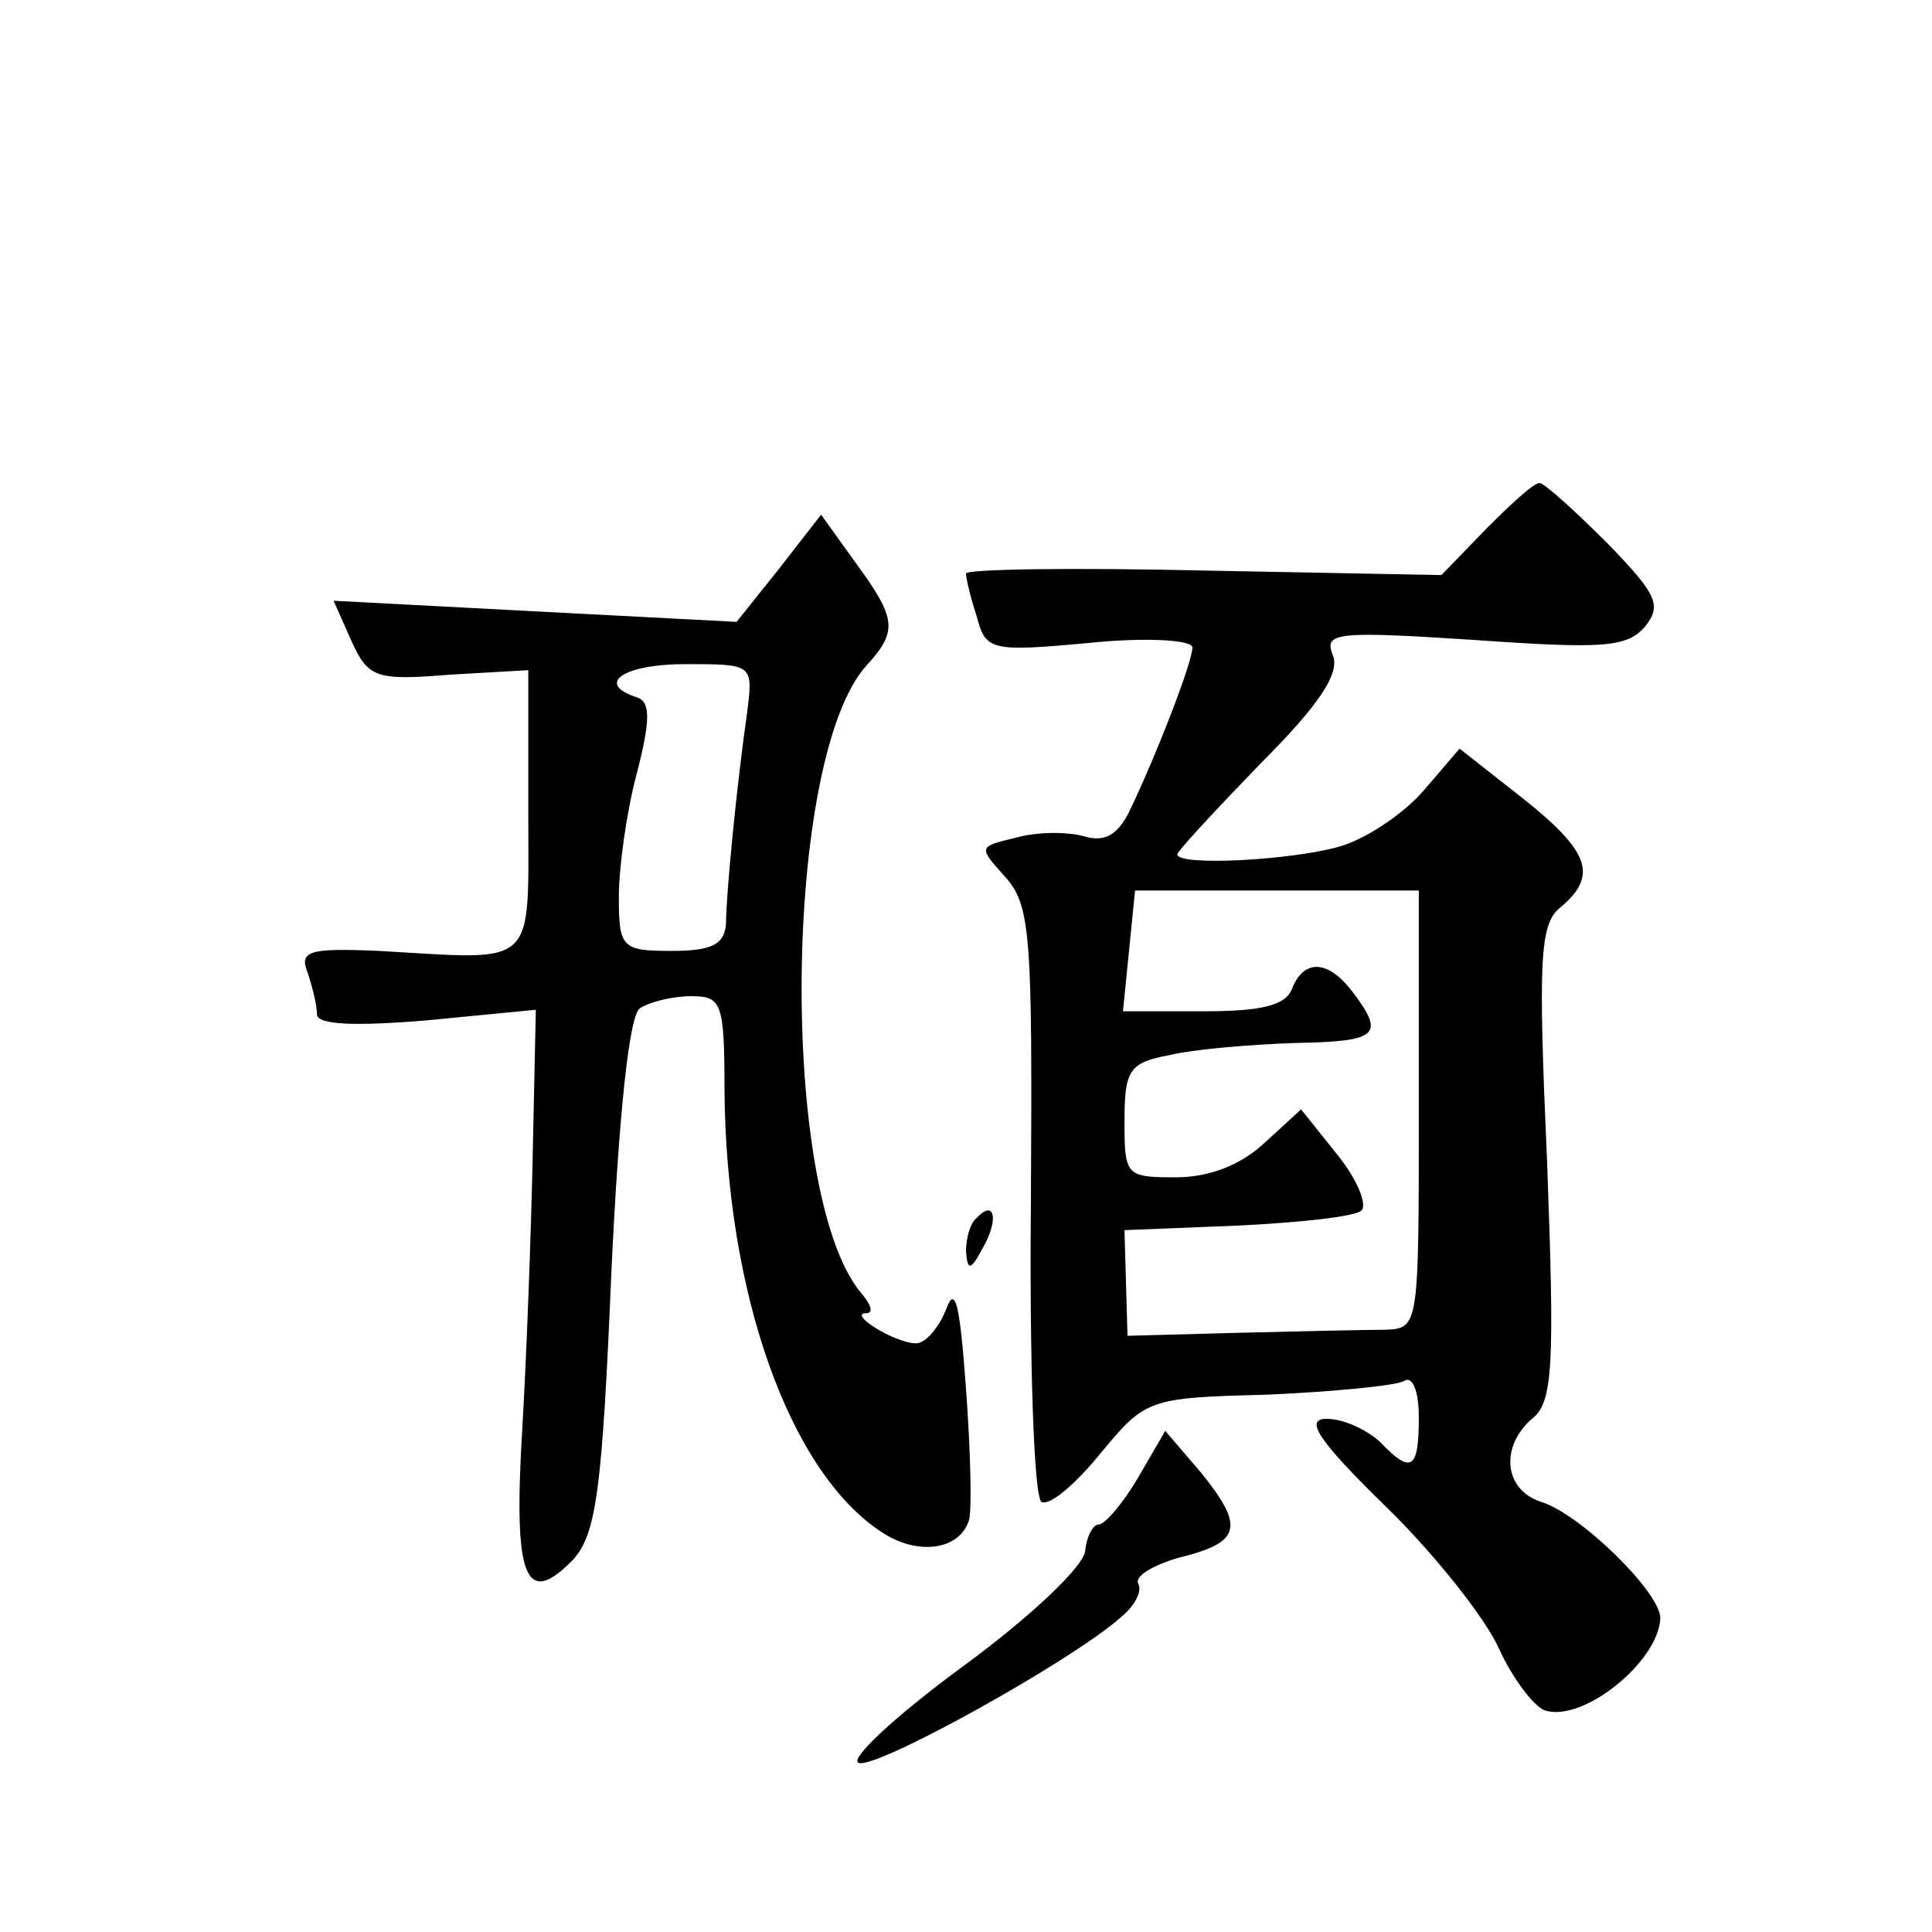 <?xml version="1.0" standalone="no"?>
<!DOCTYPE svg PUBLIC "-//W3C//DTD SVG 20010904//EN"
 "http://www.w3.org/TR/2001/REC-SVG-20010904/DTD/svg10.dtd">
<svg version="1.0" xmlns="http://www.w3.org/2000/svg"
 width="128pt" height="128pt" viewBox="0 0 128 128"
 preserveAspectRatio="xMidYMid meet">
<g transform="translate(0,128) scale(0.1,-0.1)"
fill="#0" stroke="none">
<path d="M985 930 l-30 -31 -157 3 c-87 2 -158 1 -158 -2 0 -3 3 -16 7 -28 6 -23
9 -24 74 -18 39 4 69 2 69 -3 0 -10 -25 -74 -42 -109 -8 -16 -17 -20 -30 -16 -11
3 -31 3 -45 -1 -25 -6 -25 -6 -7 -26 17 -19 18 -39 17 -215 -1 -106 2 -196 7 -199
5 -3 22 11 39 32 30 36 31 37 111 39 44 2 85 6 90 9 6 4 10 -7 10 -24 0 -35 -5
-38 -26 -16 -9 8 -24 15 -35 15 -15 0 -6 -14 39 -58 32 -31 66 -74 75 -94 9 -20
23 -38 30 -41 25 -9 76 32 77 61 0 17 -53 69 -79 77 -25 8 -27 37 -6 55 14 11 15
35 10 170 -6 135 -5 158 9 169 25 21 19 37 -25 72 l-42 33 -24 -28 c-13 -15 -38
-32 -56 -37 -32 -9 -107 -13 -107 -5 0 2 25 29 55 60 39 39 53 60 48 72 -6 15 2
16 94 10 85 -6 101 -5 113 9 11 14 8 21 -25 55 -22 22 -42 40 -45 40 -4 0 -19 -14
-35 -30z m-45 -385 c0 -144 0 -145 -22 -146 -13 0 -56 -1 -97 -2 l-74 -2 -1 35
-1 35 75 3 c41 2 78 6 82 10 4 4 -3 21 -16 37 l-24 30 -24 -22 c-16 -15 -37 -23
-59 -23 -33 0 -34 1 -34 37 0 34 3 39 30 44 17 4 54 7 83 8 55 1 60 5 38 34 -16
21 -32 22 -40 2 -4 -11 -20 -15 -58 -15 l-54 0 4 40 4 40 94 0 94 0 0 -145z M516
903 l-28 -35 -134 7 -133 7 12 -27 c11 -24 16 -26 65 -22 l52 3 0 -93 c0 -106 7
-99 -99 -93 -47 2 -53 0 -47 -15 3 -9 6 -21 6 -27 0 -7 25 -8 73 -4 l72 7 -2 -93
c-1 -51 -4 -134 -7 -185 -6 -99 2 -119 34 -86 15 17 19 46 25 189 5 107 12 172
19 176 6 4 21 8 34 8 20 0 22 -4 22 -62 1 -135 43 -253 104 -293 24 -16 52 -12
58 8 2 7 1 46 -2 87 -4 55 -7 69 -13 53 -5 -13 -14 -23 -20 -23 -14 0 -46 20 -33
20 5 0 3 6 -4 14 -54 66 -51 354 4 415 21 23 20 31 -7 68 l-23 32 -28 -36z m-21
-95 c-7 -49 -14 -121 -14 -140 -1 -14 -10 -18 -36 -18 -33 0 -35 2 -35 36 0 19
5 56 12 82 9 35 9 47 0 50 -28 9 -9 22 32 22 45 0 45 0 41 -32z M647 473 c-4 -3
-7 -13 -7 -22 1 -13 3 -13 11 2 11 19 8 33 -4 20z M754 301 c-10 -17 -22 -31 -26
-31 -4 0 -8 -8 -9 -17 0 -10 -36 -44 -81 -77 -45 -33 -76 -62 -69 -64 12 -4 140
67 173 96 10 8 15 18 12 23 -2 5 10 12 27 17 41 10 44 20 15 56 l-24 28 -18 -31z"/>
</g>
</svg>
